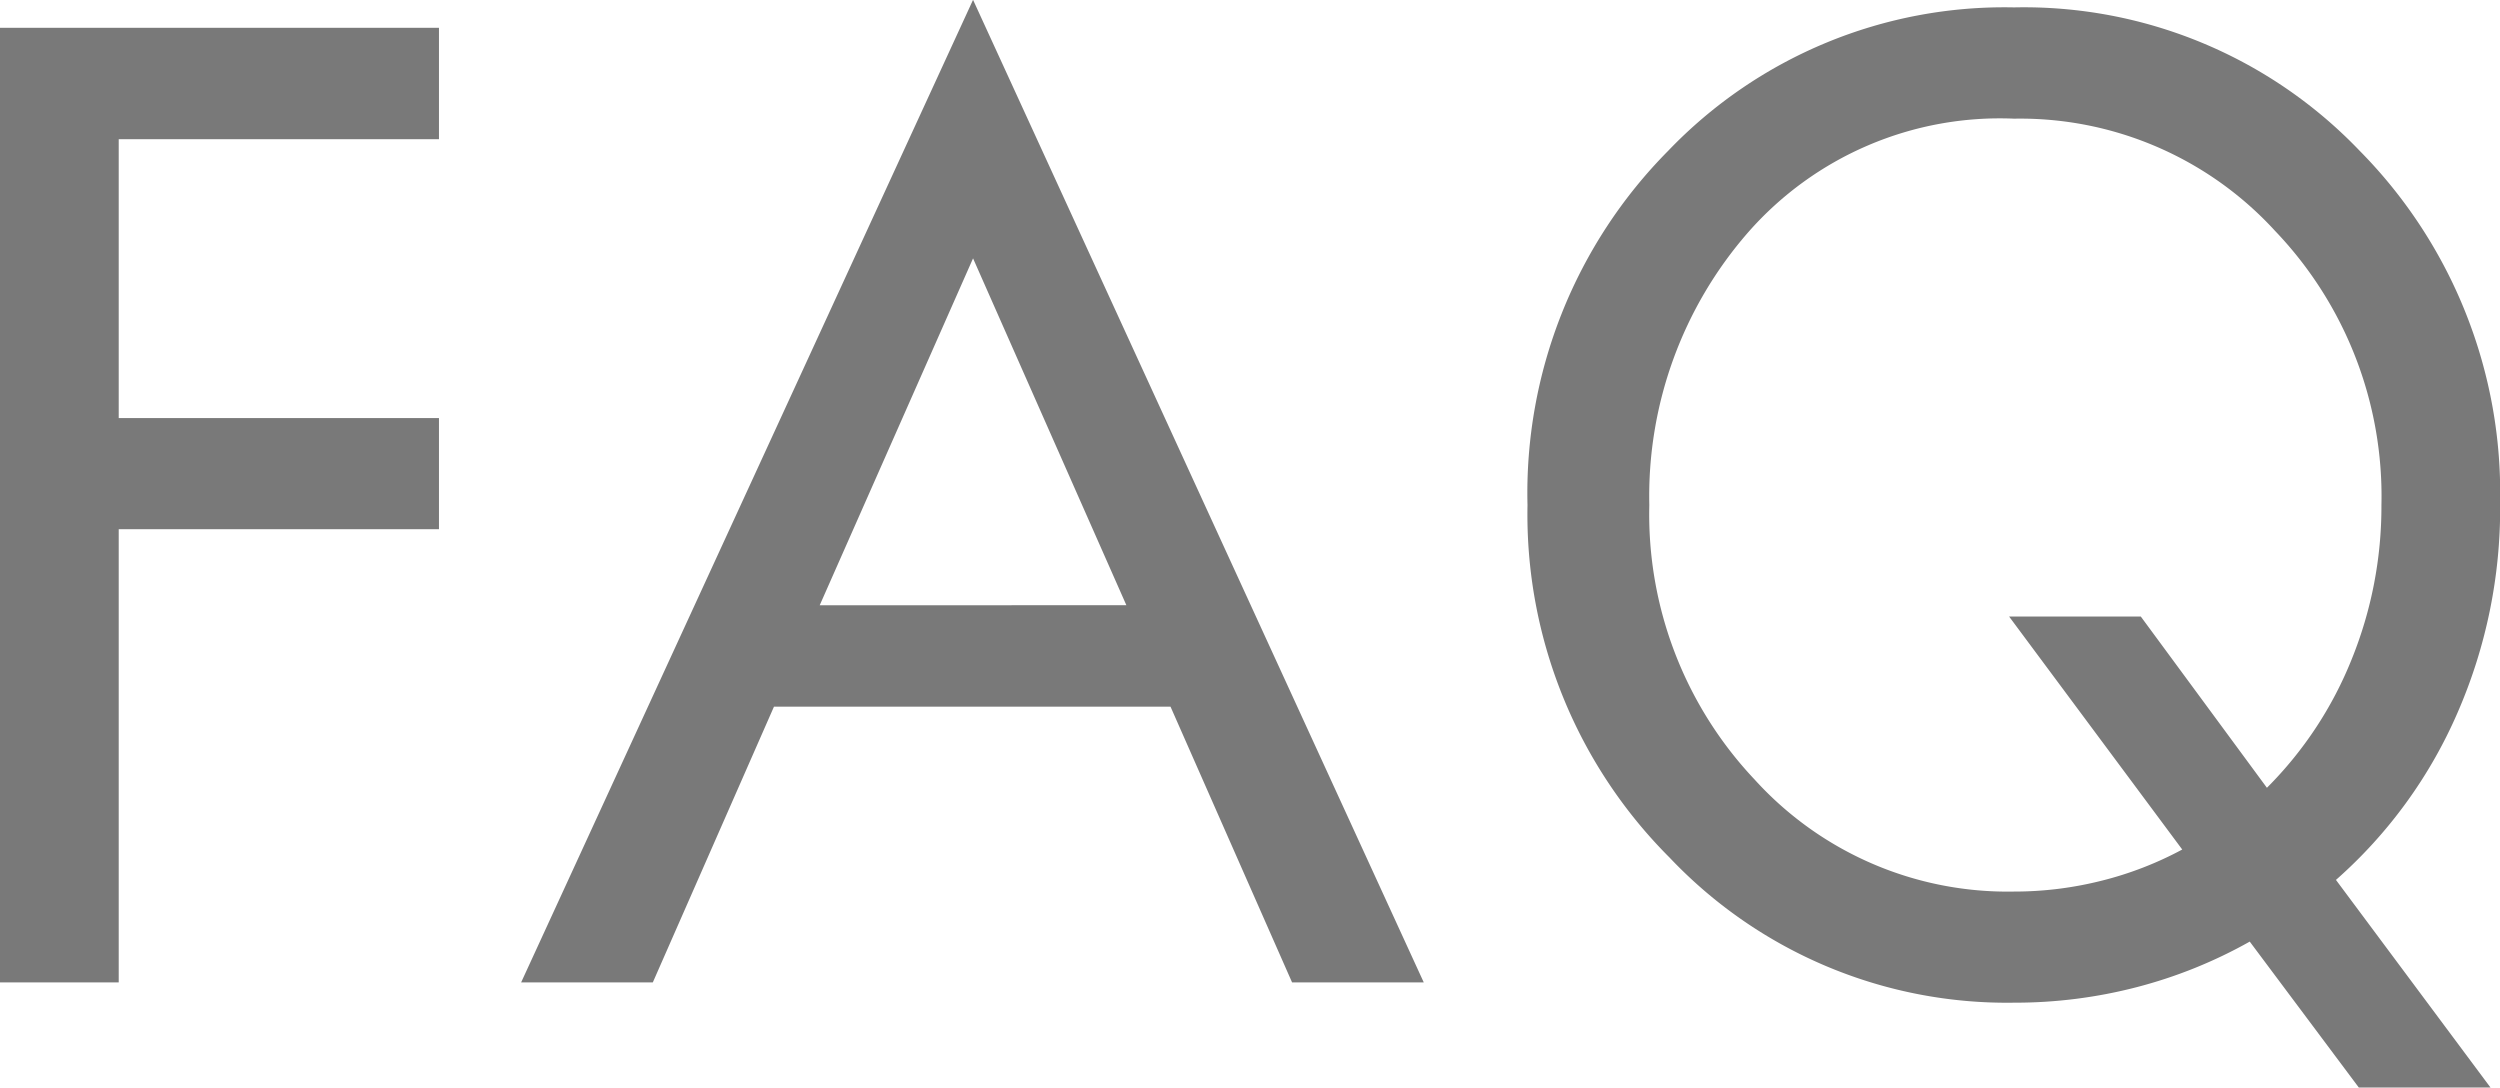 <svg xmlns="http://www.w3.org/2000/svg" width="49.36" height="21.472" viewBox="0 0 49.36 21.472">
  <path id="パス_943" data-name="パス 943" d="M-15.452-8.948h-6.323V0h-2.344V-18.848h8.667v2.2h-6.323v5.505h6.323Zm13.572,1.5-3.027-6.848L-7.935-7.446ZM3.992,0h-2.6l-2.4-5.444H-8.838L-11.23,0h-2.6l8.923-19.4ZM22.9-9.424a7.577,7.577,0,0,0-2.1-5.414,6.821,6.821,0,0,0-5.151-2.216,6.612,6.612,0,0,0-5.249,2.24A7.922,7.922,0,0,0,8.445-9.424,7.626,7.626,0,0,0,10.52-4.01a6.745,6.745,0,0,0,5.127,2.216,7.047,7.047,0,0,0,1.727-.214,6.846,6.846,0,0,0,1.593-.616l-3.418-4.6h2.6l2.49,3.381a7.554,7.554,0,0,0,1.672-2.533A8.035,8.035,0,0,0,22.9-9.424Zm2.344,0a10.094,10.094,0,0,1-.842,4.1,9.363,9.363,0,0,1-2.4,3.3l3.052,4.1h-2.6L20.3-.806a9.32,9.32,0,0,1-2.234.9A9.551,9.551,0,0,1,15.647.4a9.172,9.172,0,0,1-6.8-2.863A9.574,9.574,0,0,1,6.04-9.424a9.6,9.6,0,0,1,2.777-6.995,9.192,9.192,0,0,1,6.83-2.832,9.172,9.172,0,0,1,6.824,2.832A9.612,9.612,0,0,1,25.242-9.424Z" transform="translate(24.119 19.397)" fill="#797979"/>
</svg>
